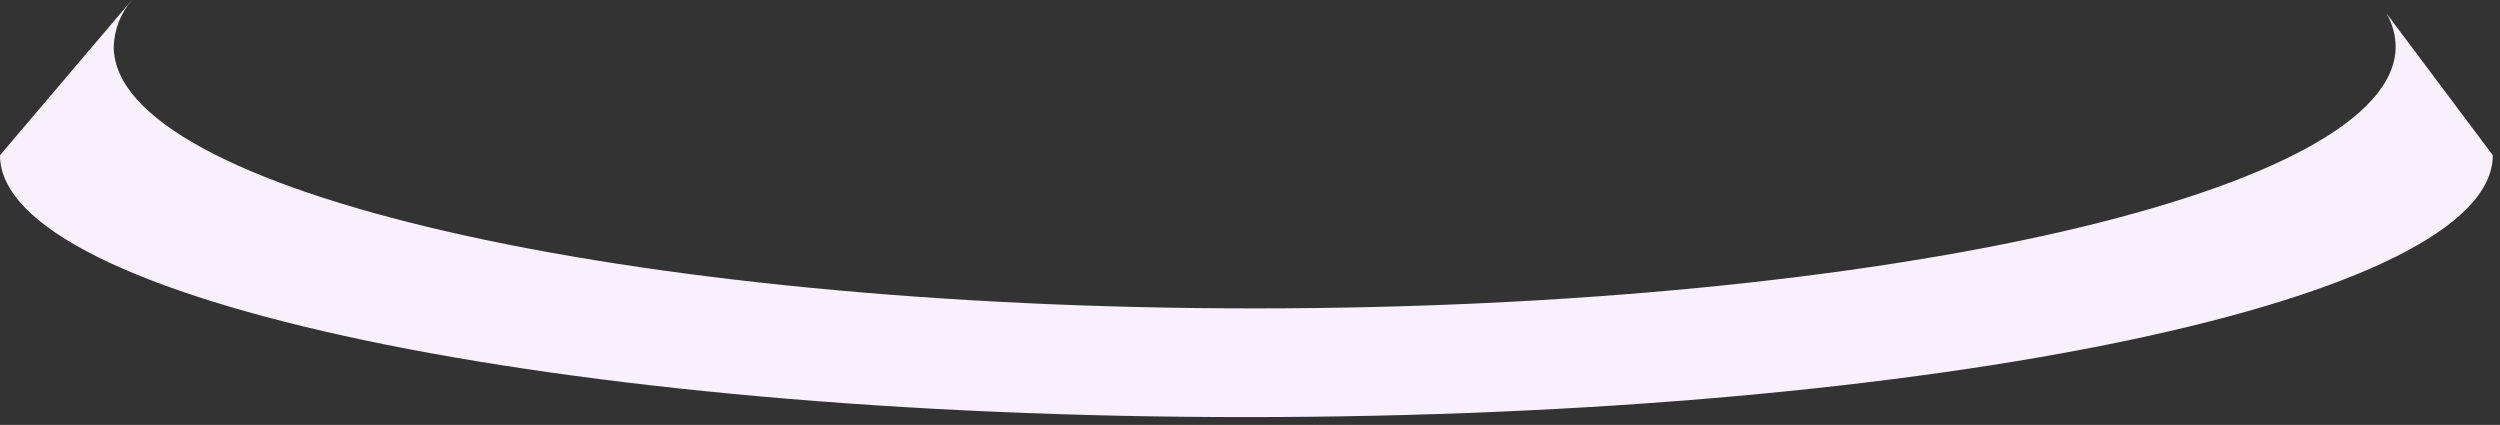 <?xml version="1.0" encoding="utf-8"?>
<svg xmlns="http://www.w3.org/2000/svg" fill="none" height="100%" overflow="visible" preserveAspectRatio="none" style="display: block;" viewBox="0 0 253 43" width="100%">
<rect x="0" y="0" width="253" height="43" fill="#333333" stroke="none"/>
<path d="M241.51 1.35C242.103 2.372 242.424 3.529 242.44 4.71C242.44 19.35 190.75 31.21 126.99 31.21C63.23 31.21 11.51 19.35 11.51 4.73C11.565 2.989 12.214 1.32 13.35 0L0 15.71C0 30.34 56.47 42.21 126.13 42.21C195.79 42.21 252.27 30.35 252.27 15.71L241.51 1.35Z" fill="#F8F1FC" id="Vector"/>
</svg>